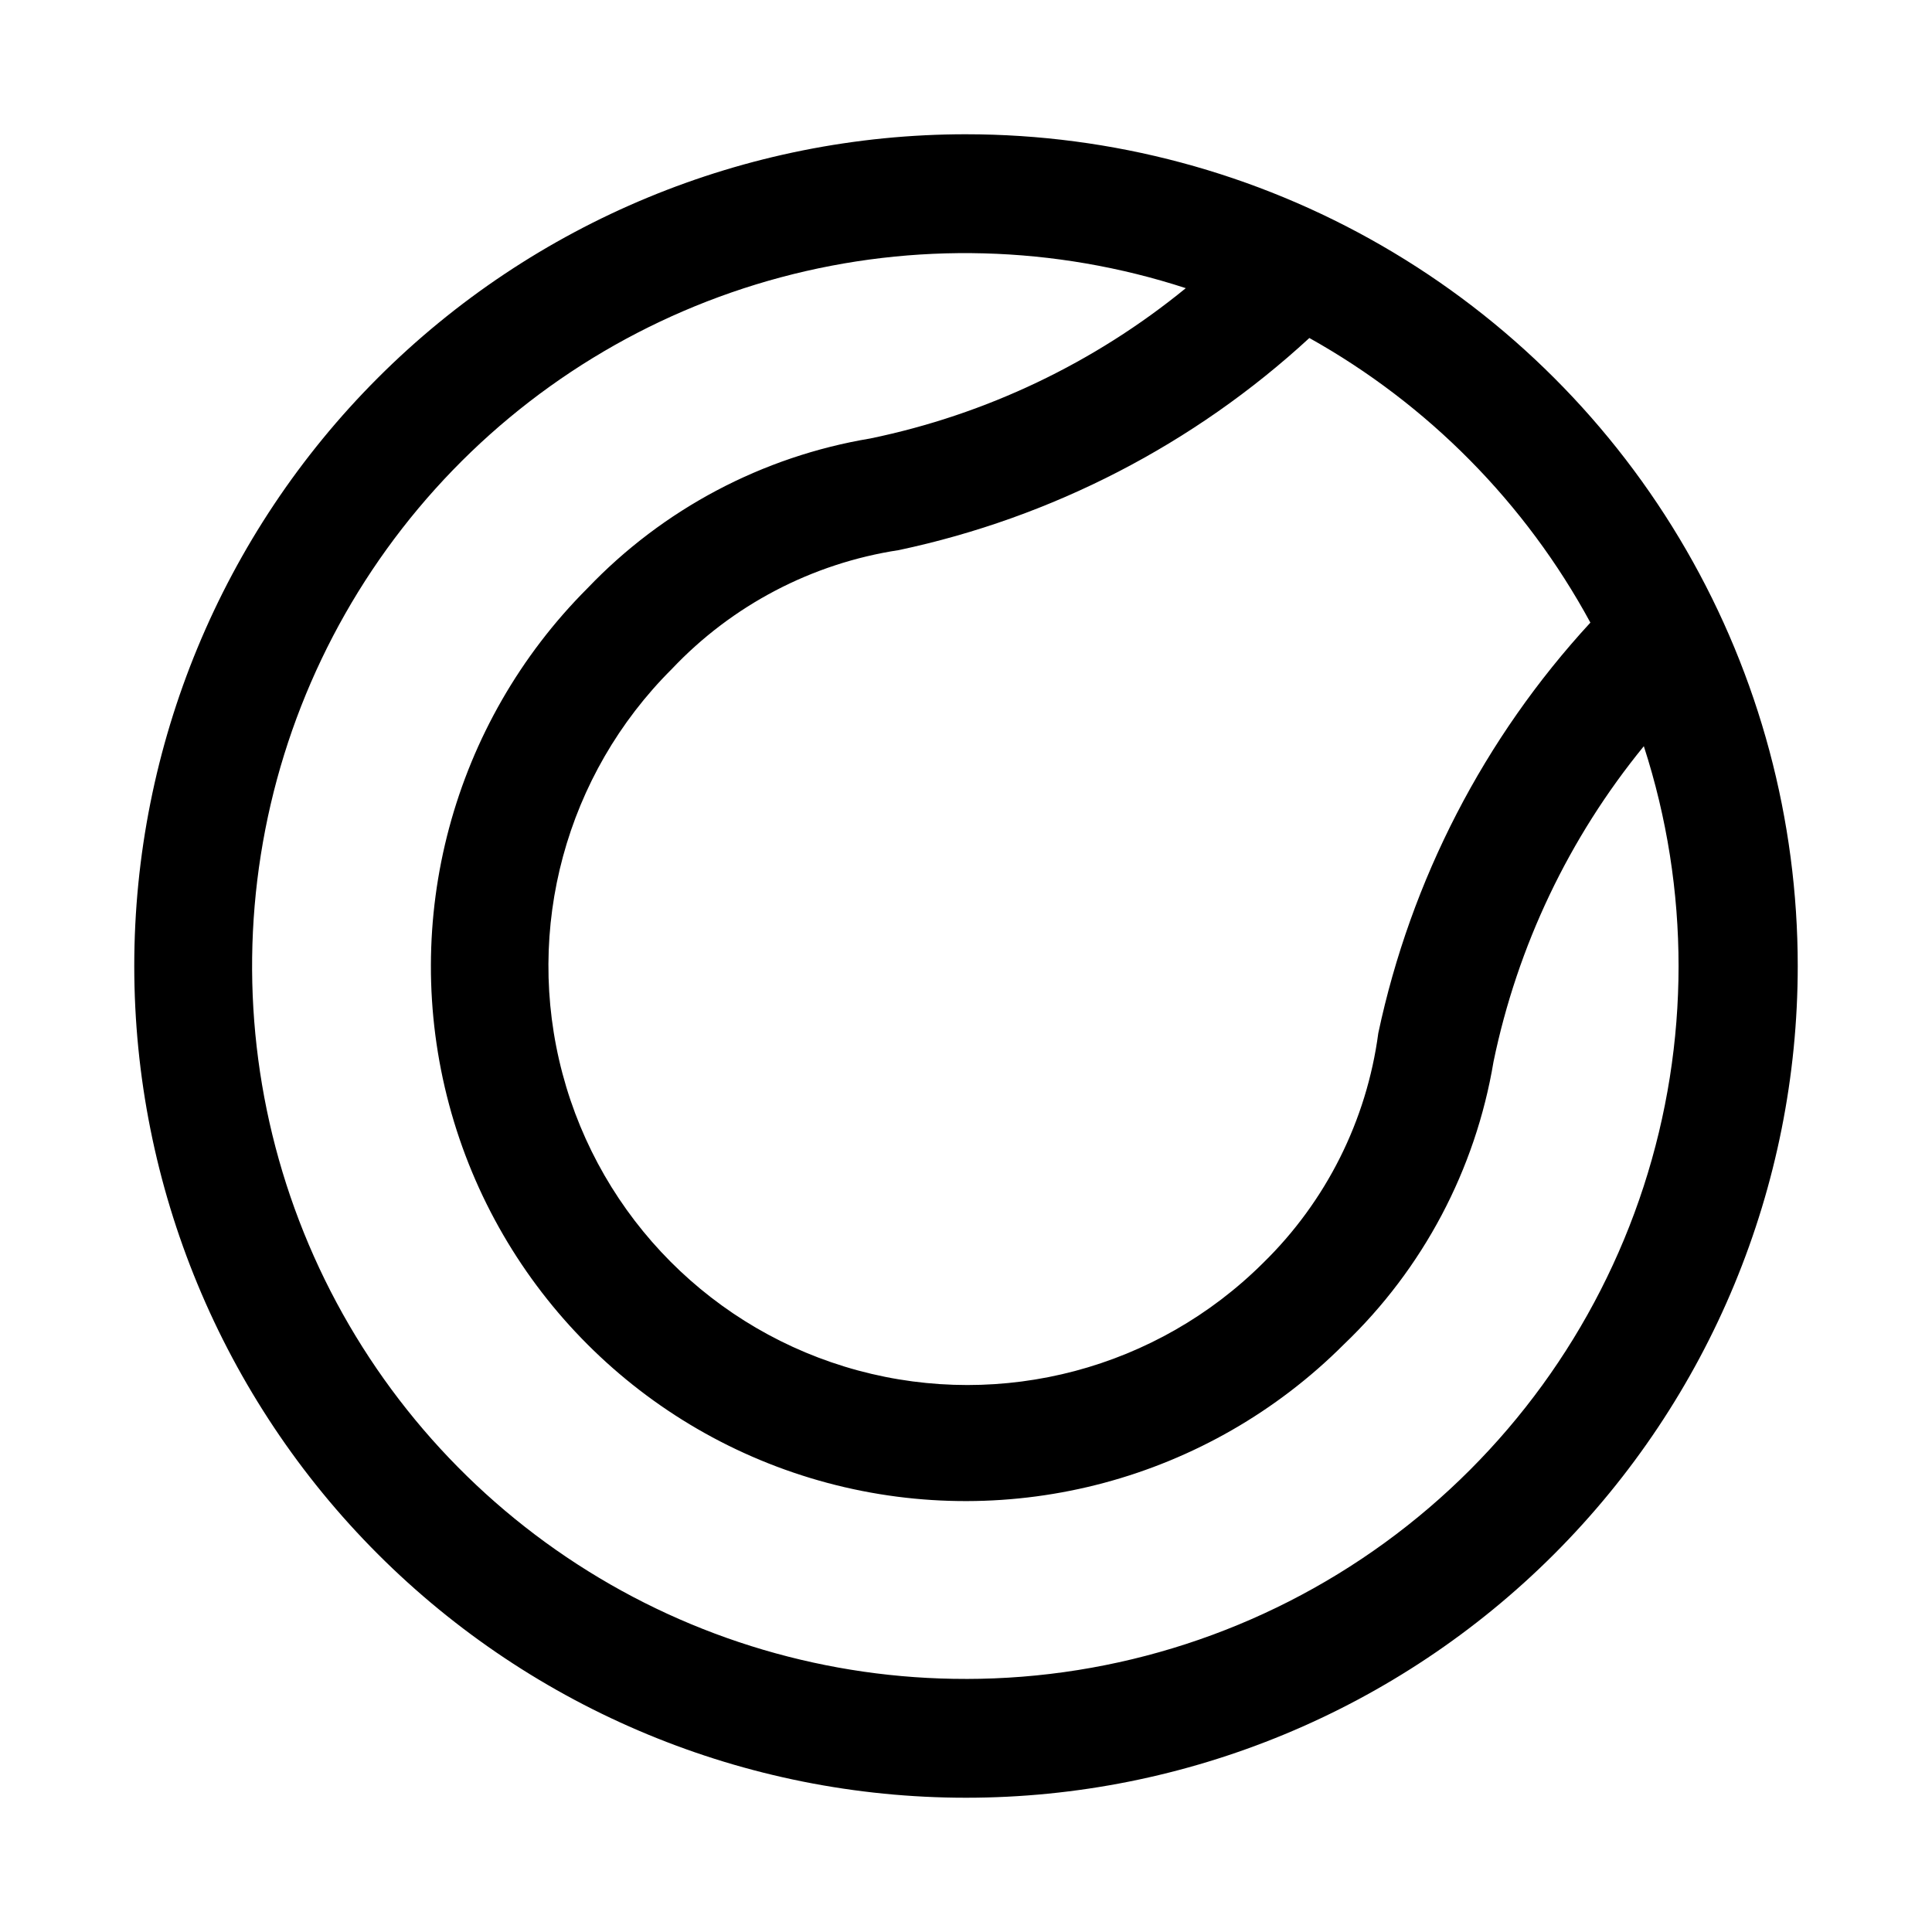 <?xml version="1.0" encoding="UTF-8"?>
<!-- Uploaded to: ICON Repo, www.iconrepo.com, Generator: ICON Repo Mixer Tools -->
<svg fill="#000000" width="800px" height="800px" version="1.1" viewBox="144 144 512 512" xmlns="http://www.w3.org/2000/svg">
 <path d="m400 179.58c-58.461 0-114.52 23.223-155.86 64.559s-64.559 97.398-64.559 155.86c0 58.457 23.223 114.52 64.559 155.86 41.336 41.336 97.398 64.559 155.86 64.559 58.457 0 114.52-23.223 155.86-64.559 41.336-41.336 64.559-97.398 64.559-155.86 0-38.691-10.184-76.703-29.527-110.21-19.348-33.508-47.172-61.332-80.68-80.676-33.508-19.348-71.516-29.531-110.21-29.531zm165.47 129.42v-0.004c-28.156 30.566-47.57 68.145-56.207 108.79-3.078 23.156-13.832 44.609-30.543 60.93-28.125 27.984-69.039 38.836-107.34 28.473-38.297-10.363-68.156-40.371-78.328-78.719-10.172-38.348 0.887-79.211 29.012-107.2 15.977-16.902 37.145-27.984 60.141-31.488 40.652-8.633 78.227-28.047 108.79-56.207 31.461 17.582 57.285 43.734 74.469 75.414zm-165.47 279.93c-36.547 0.051-72.324-10.5-103-30.375-30.672-19.871-54.918-48.215-69.809-81.594-14.887-33.375-19.773-70.355-14.066-106.45 5.703-36.098 21.758-69.766 46.215-96.926 24.453-27.16 56.262-46.645 91.566-56.09 35.305-9.445 72.59-8.449 107.34 2.871-24.246 19.82-52.93 33.488-83.598 39.832-28.613 4.773-54.91 18.695-74.945 39.676-35.801 35.801-49.781 87.984-36.68 136.89 13.105 48.906 51.305 87.105 100.21 100.21 48.906 13.102 101.09-0.879 136.89-36.68 20.98-20.035 34.902-46.328 39.676-74.941 6.348-30.672 20.012-59.352 39.832-83.602 12.297 37.93 12.273 78.777-0.059 116.7-12.336 37.914-36.348 70.957-68.605 94.398-32.258 23.438-71.102 36.07-110.97 36.086z"/>
</svg>